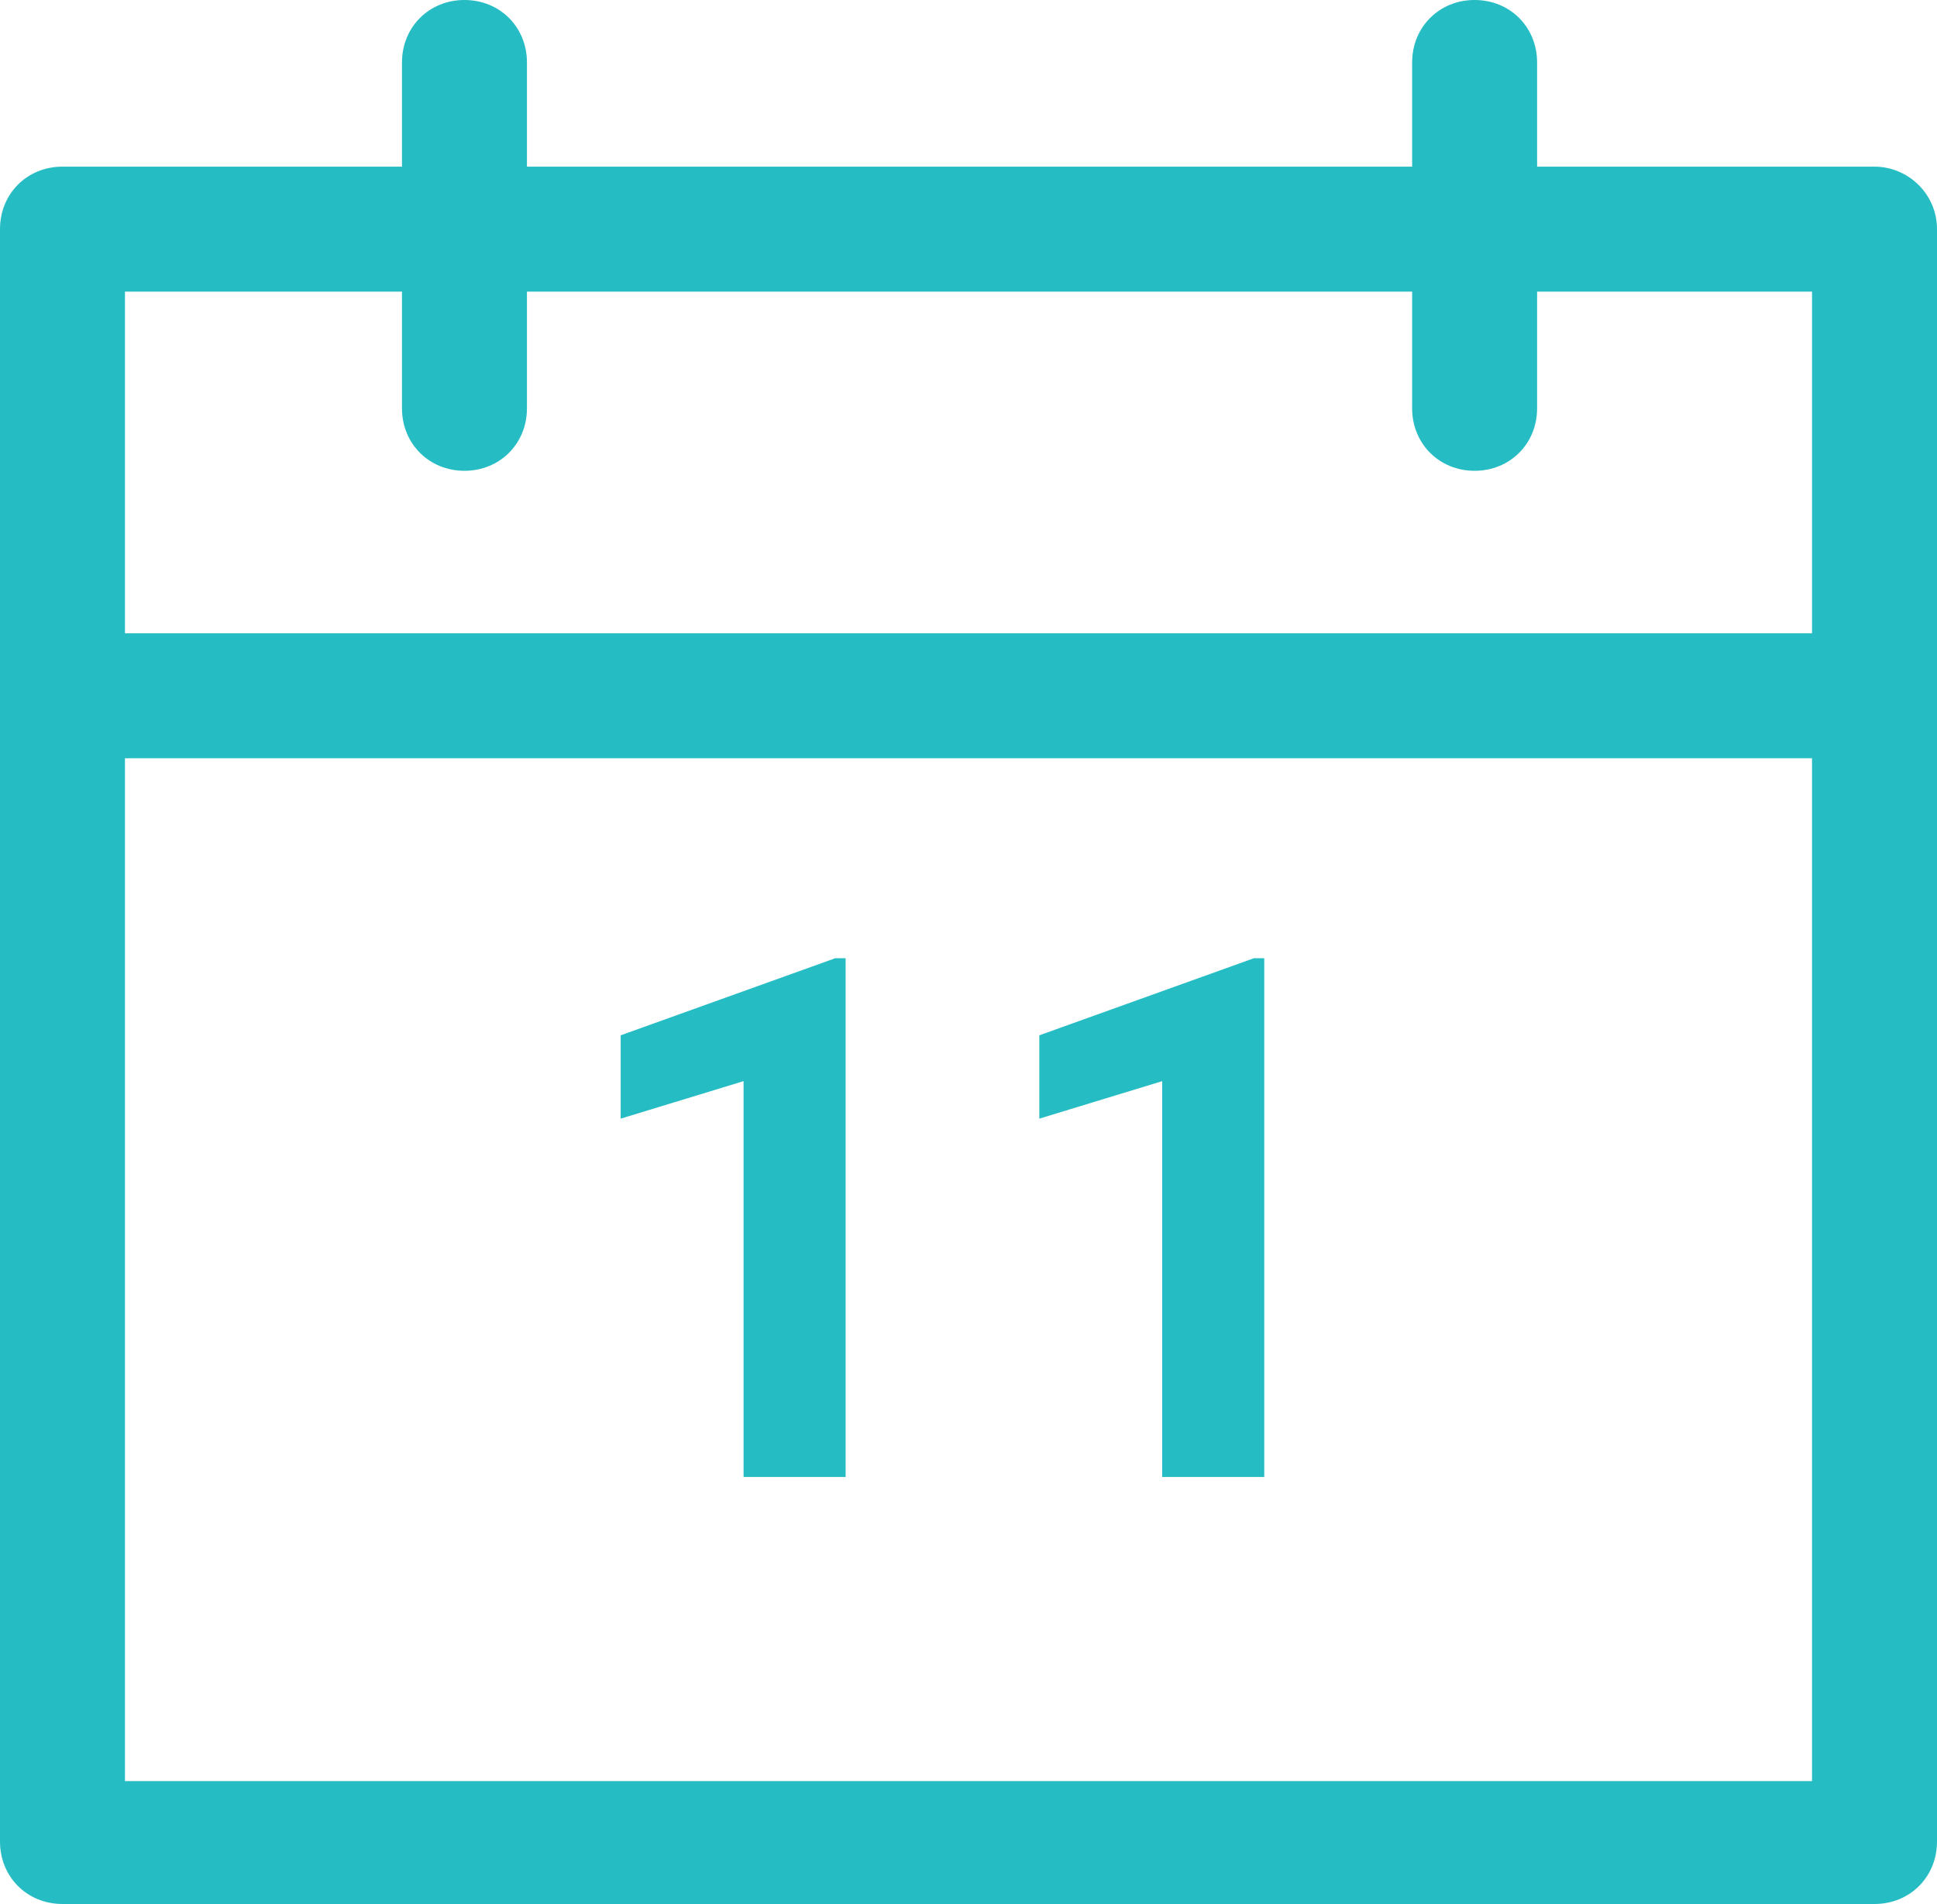 <svg xmlns="http://www.w3.org/2000/svg" width="93" height="91.4">
  <defs/>
  <style>
    .st0{fill:#25bcc3}
  </style>
  <path class="st0" d="M90 8H73.8V3c0-1.7-1.3-3-3-3s-3 1.3-3 3v5H25.3V3c0-1.7-1.3-3-3-3s-3 1.3-3 3v5H3c-1.7 0-3 1.3-3 3v77.4c0 1.7 1.3 3 3 3h87c1.7 0 3-1.3 3-3V11c0-1.7-1.4-3-3-3zm-70.7 6v5.6c0 1.7 1.3 3 3 3s3-1.3 3-3V14h42.5v5.6c0 1.7 1.3 3 3 3s3-1.3 3-3V14H87v16.4H6V14h13.3zM6 85.4v-49h81v49.1H6v-.1z"/>
  <path class="st0" d="M40.6 70.9h-4.9v-19l-5.9 1.8v-4L40.1 46h.5v24.9zM60.7 70.9h-4.9v-19l-5.9 1.8v-4L60.2 46h.5v24.9z"/>
</svg>

